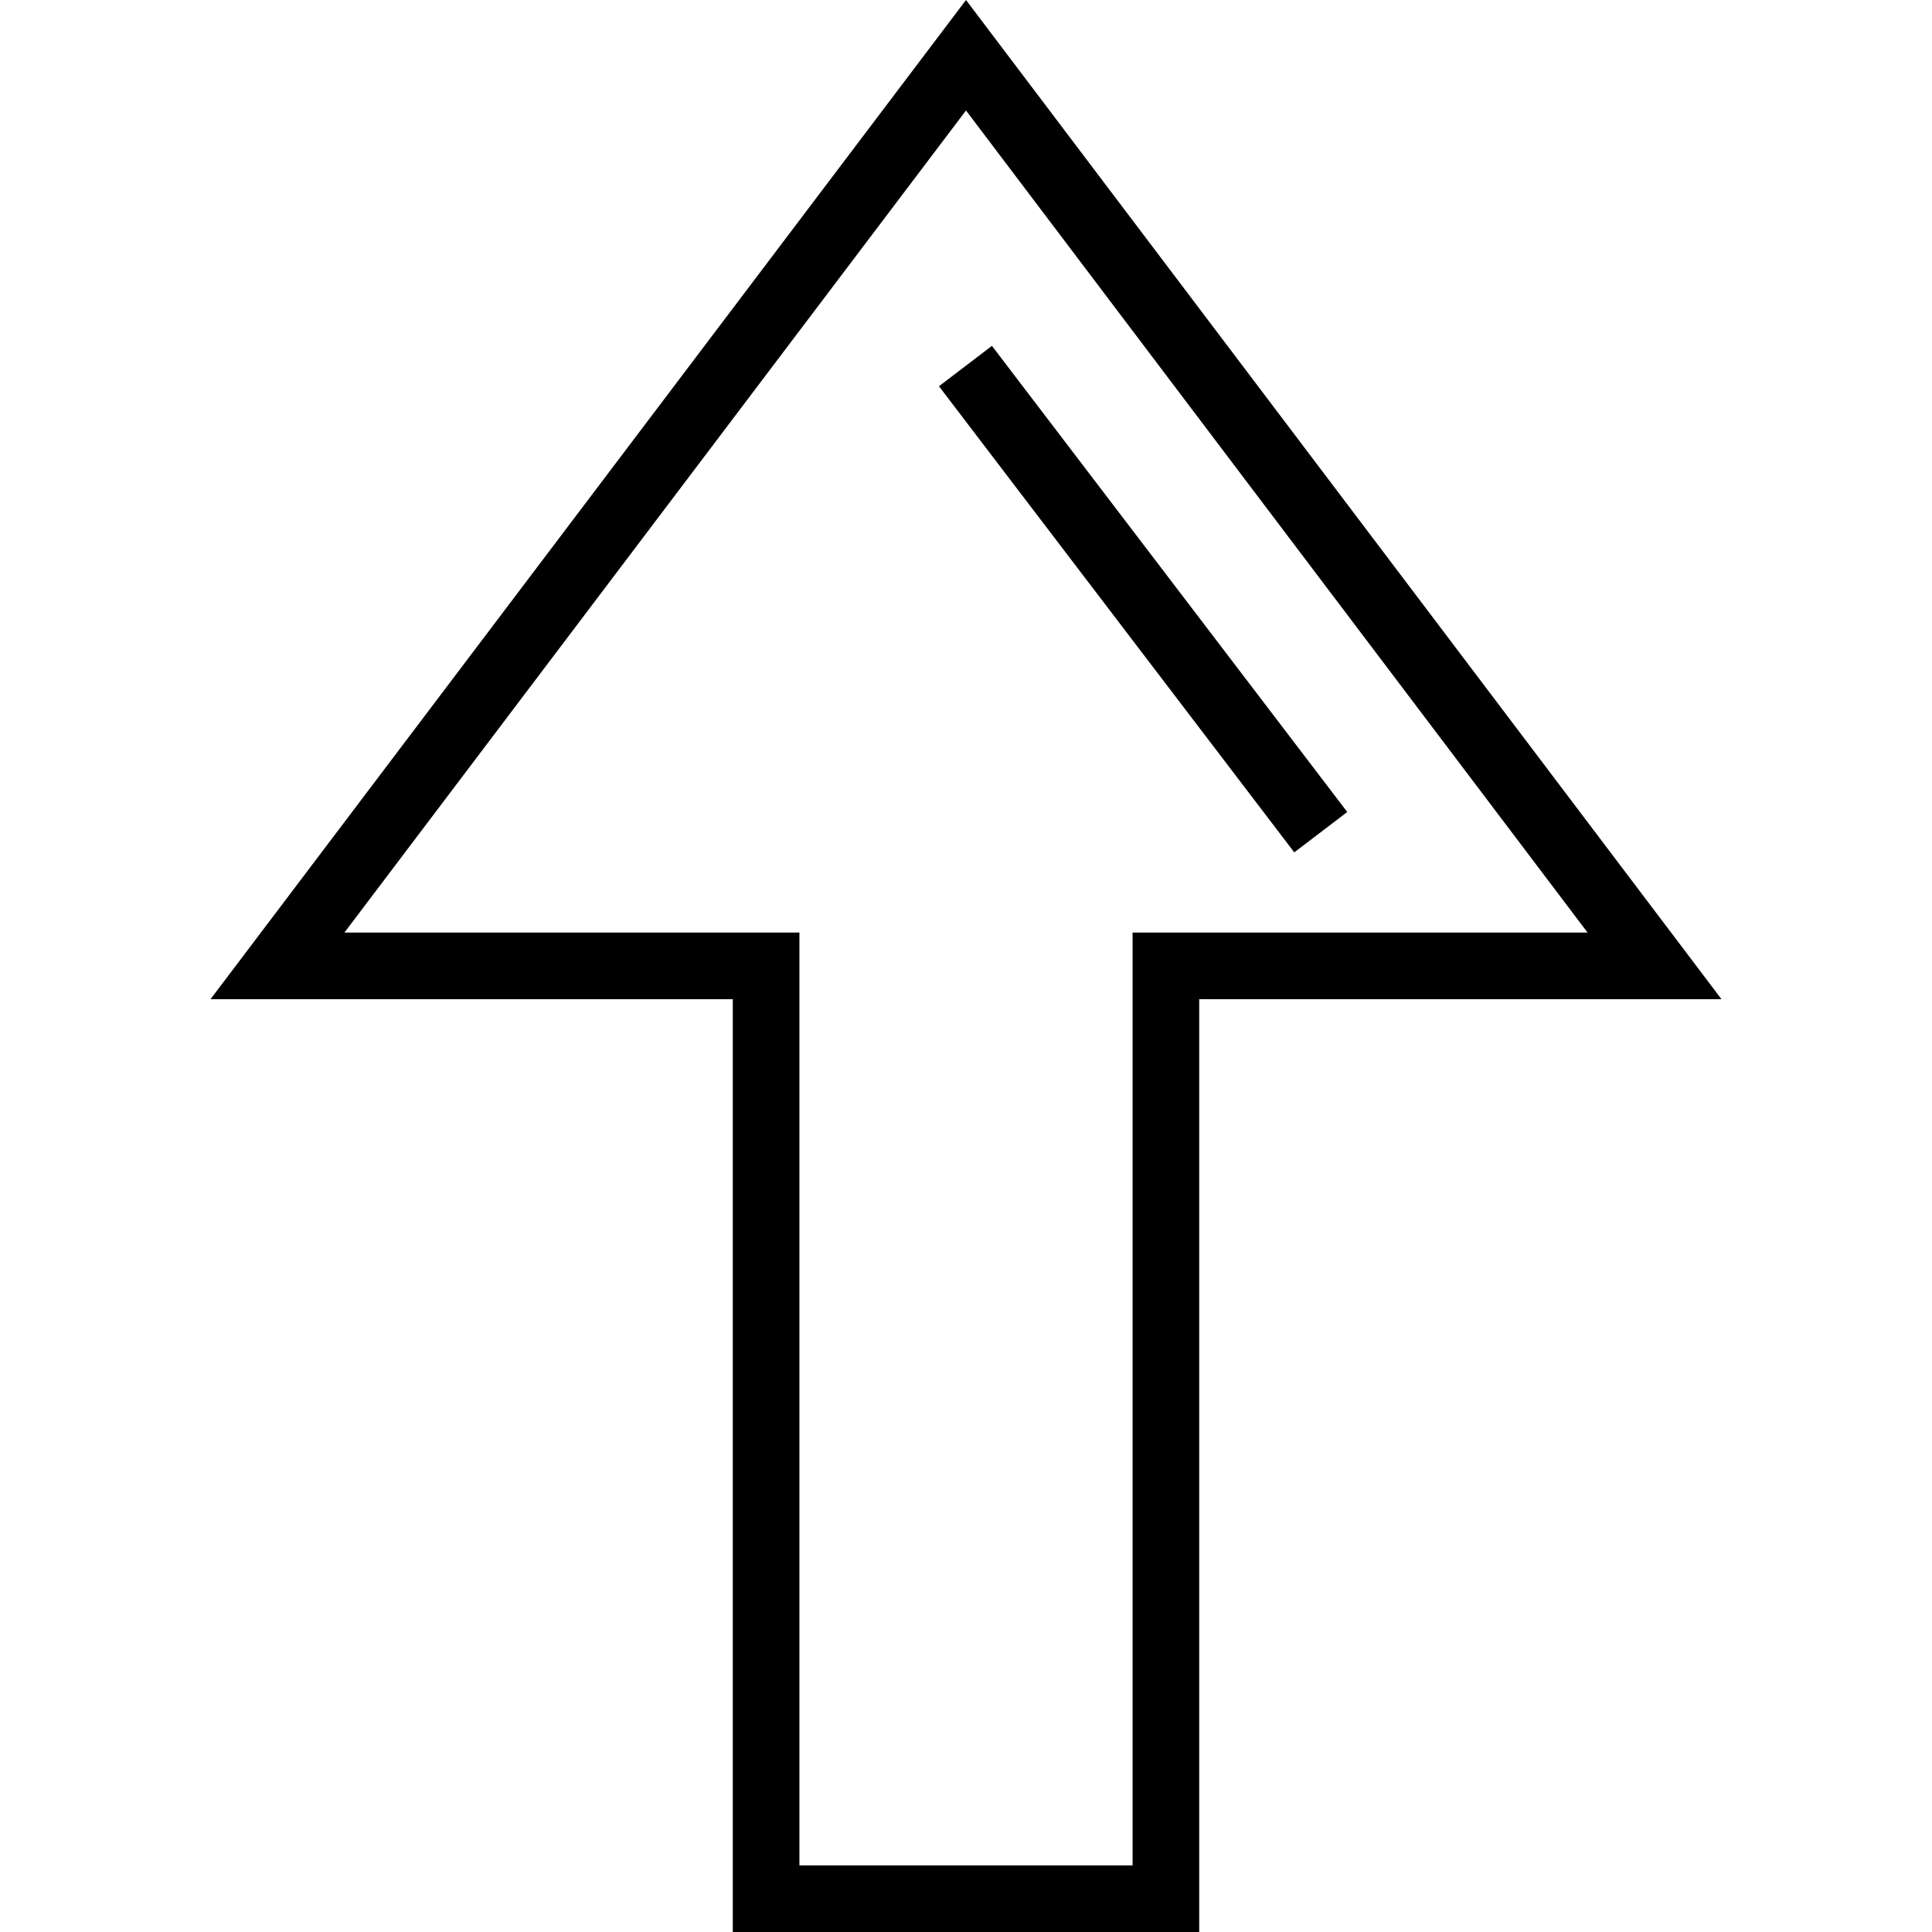 <?xml version="1.0" encoding="iso-8859-1"?>
<!-- Uploaded to: SVG Repo, www.svgrepo.com, Generator: SVG Repo Mixer Tools -->
<svg fill="#000000" version="1.1" id="Layer_1" xmlns="http://www.w3.org/2000/svg" xmlns:xlink="http://www.w3.org/1999/xlink" 
	 viewBox="0 0 512 512" xml:space="preserve">
<g>
	<g>
		<path d="M256,0L55.793,264.791h138.405V512h123.604V264.791h138.405L256,0z M300.144,247.133v247.209h-88.289V247.133H91.28
			L256,29.278l164.72,217.856H300.144z"/>
	</g>
</g>
<g>
	<g>
		<rect x="294.244" y="81.142" transform="matrix(0.795 -0.606 0.606 0.795 -34.261 216.162)" width="17.657" height="155.38"/>
	</g>
</g>
</svg>